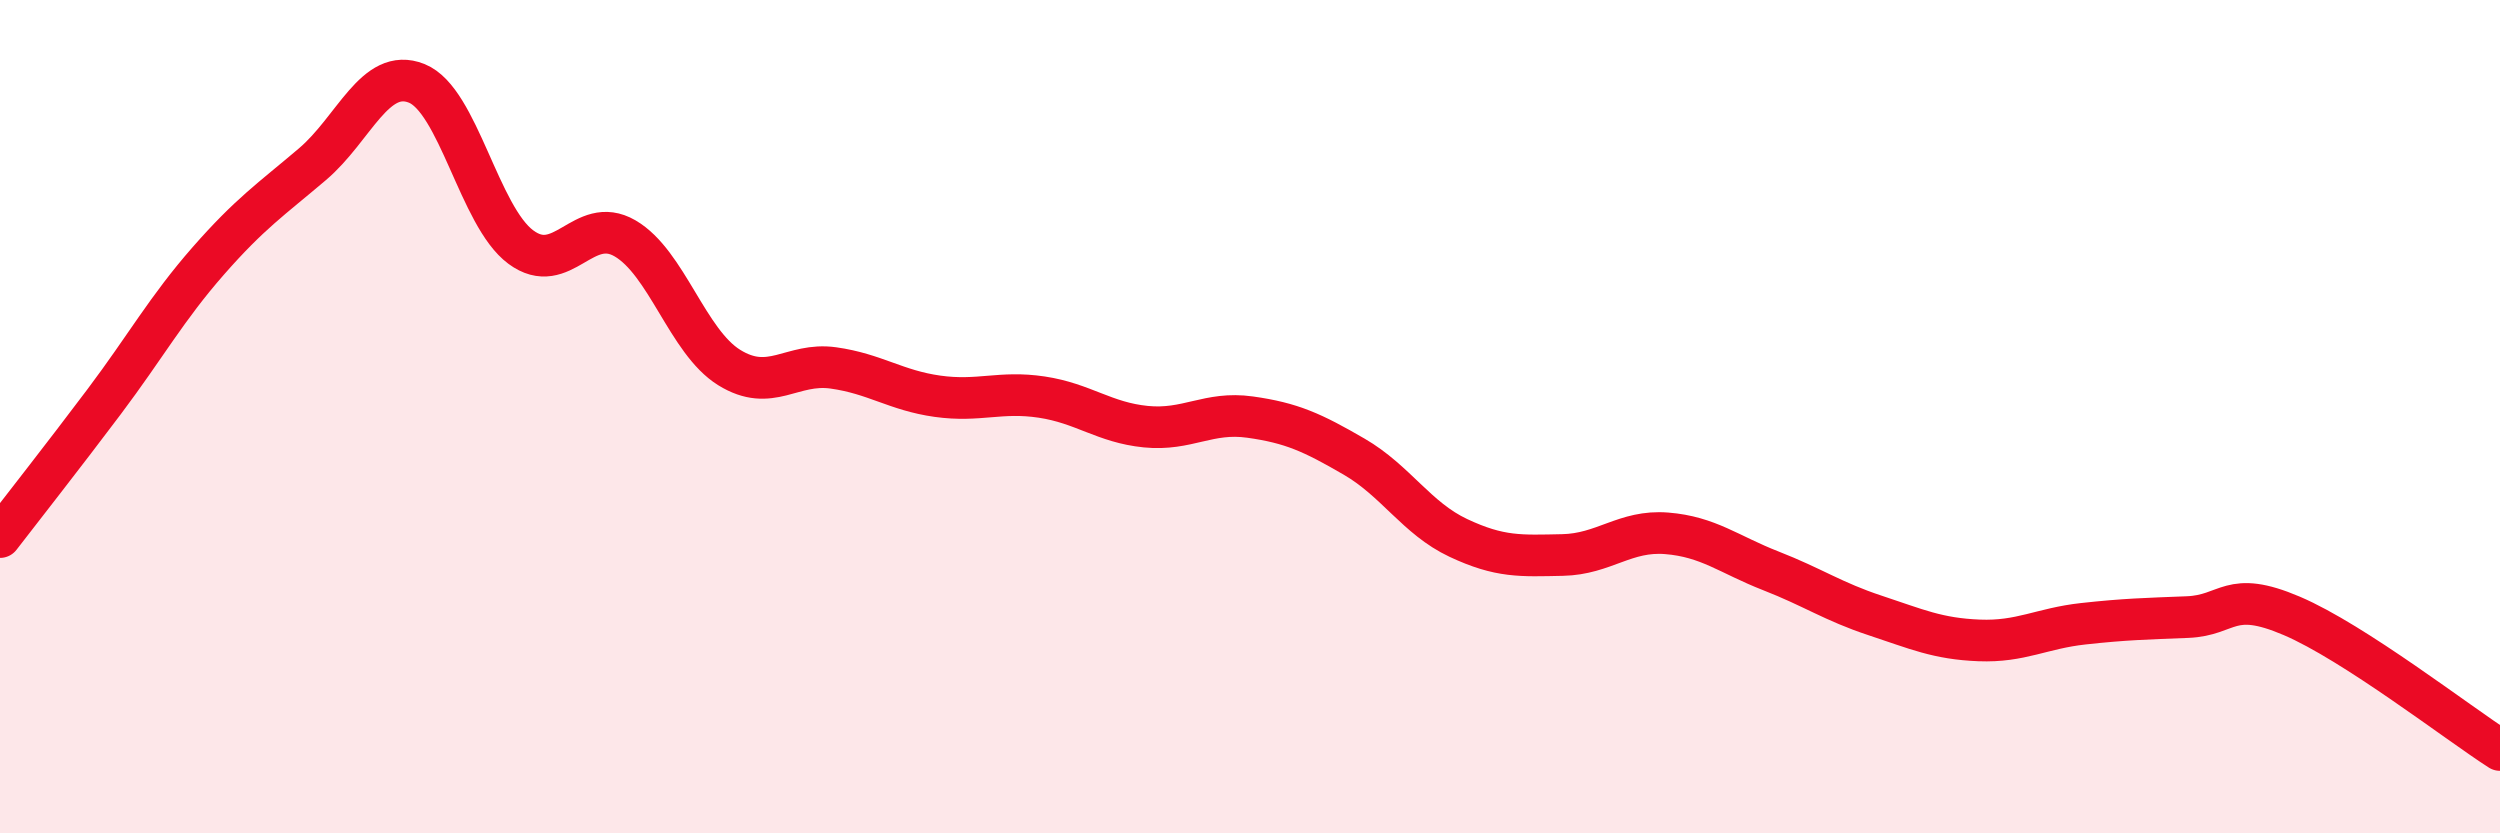 
    <svg width="60" height="20" viewBox="0 0 60 20" xmlns="http://www.w3.org/2000/svg">
      <path
        d="M 0,12.89 C 0.5,12.24 1.5,10.97 2.5,9.64 C 3.5,8.31 4,7.4 5,6.26 C 6,5.12 6.5,4.79 7.5,3.94 C 8.5,3.09 9,1.6 10,2 C 11,2.4 11.5,5.19 12.5,5.93 C 13.5,6.67 14,5.14 15,5.72 C 16,6.3 16.5,8.2 17.5,8.82 C 18.5,9.44 19,8.69 20,8.83 C 21,8.97 21.5,9.37 22.5,9.51 C 23.5,9.65 24,9.38 25,9.53 C 26,9.68 26.5,10.14 27.5,10.24 C 28.5,10.34 29,9.87 30,10.01 C 31,10.15 31.5,10.38 32.5,10.96 C 33.5,11.54 34,12.44 35,12.91 C 36,13.38 36.5,13.34 37.5,13.32 C 38.5,13.3 39,12.72 40,12.8 C 41,12.88 41.5,13.31 42.5,13.7 C 43.5,14.09 44,14.44 45,14.77 C 46,15.1 46.5,15.33 47.5,15.37 C 48.5,15.41 49,15.08 50,14.97 C 51,14.86 51.5,14.85 52.5,14.81 C 53.5,14.77 53.5,14.14 55,14.78 C 56.5,15.42 59,17.36 60,18L60 20L0 20Z"
        fill="#EB0A25"
        opacity="0.1"
        stroke-linecap="round"
        stroke-linejoin="round"
      />
      <path
        d="M 0,12.89 C 0.5,12.24 1.5,10.97 2.5,9.64 C 3.5,8.31 4,7.4 5,6.26 C 6,5.12 6.5,4.79 7.5,3.94 C 8.5,3.09 9,1.6 10,2 C 11,2.4 11.5,5.19 12.5,5.93 C 13.5,6.67 14,5.14 15,5.72 C 16,6.3 16.5,8.2 17.5,8.82 C 18.5,9.44 19,8.69 20,8.83 C 21,8.97 21.5,9.37 22.5,9.51 C 23.5,9.65 24,9.38 25,9.53 C 26,9.68 26.5,10.14 27.5,10.24 C 28.5,10.34 29,9.87 30,10.01 C 31,10.15 31.5,10.38 32.5,10.96 C 33.5,11.54 34,12.44 35,12.91 C 36,13.38 36.5,13.34 37.5,13.32 C 38.5,13.3 39,12.72 40,12.8 C 41,12.88 41.5,13.31 42.5,13.7 C 43.5,14.09 44,14.44 45,14.77 C 46,15.1 46.5,15.33 47.5,15.37 C 48.5,15.41 49,15.08 50,14.97 C 51,14.86 51.5,14.85 52.5,14.81 C 53.5,14.77 53.5,14.14 55,14.78 C 56.5,15.42 59,17.36 60,18"
        stroke="#EB0A25"
        stroke-width="1"
        fill="none"
        stroke-linecap="round"
        stroke-linejoin="round"
      />
    </svg>
  